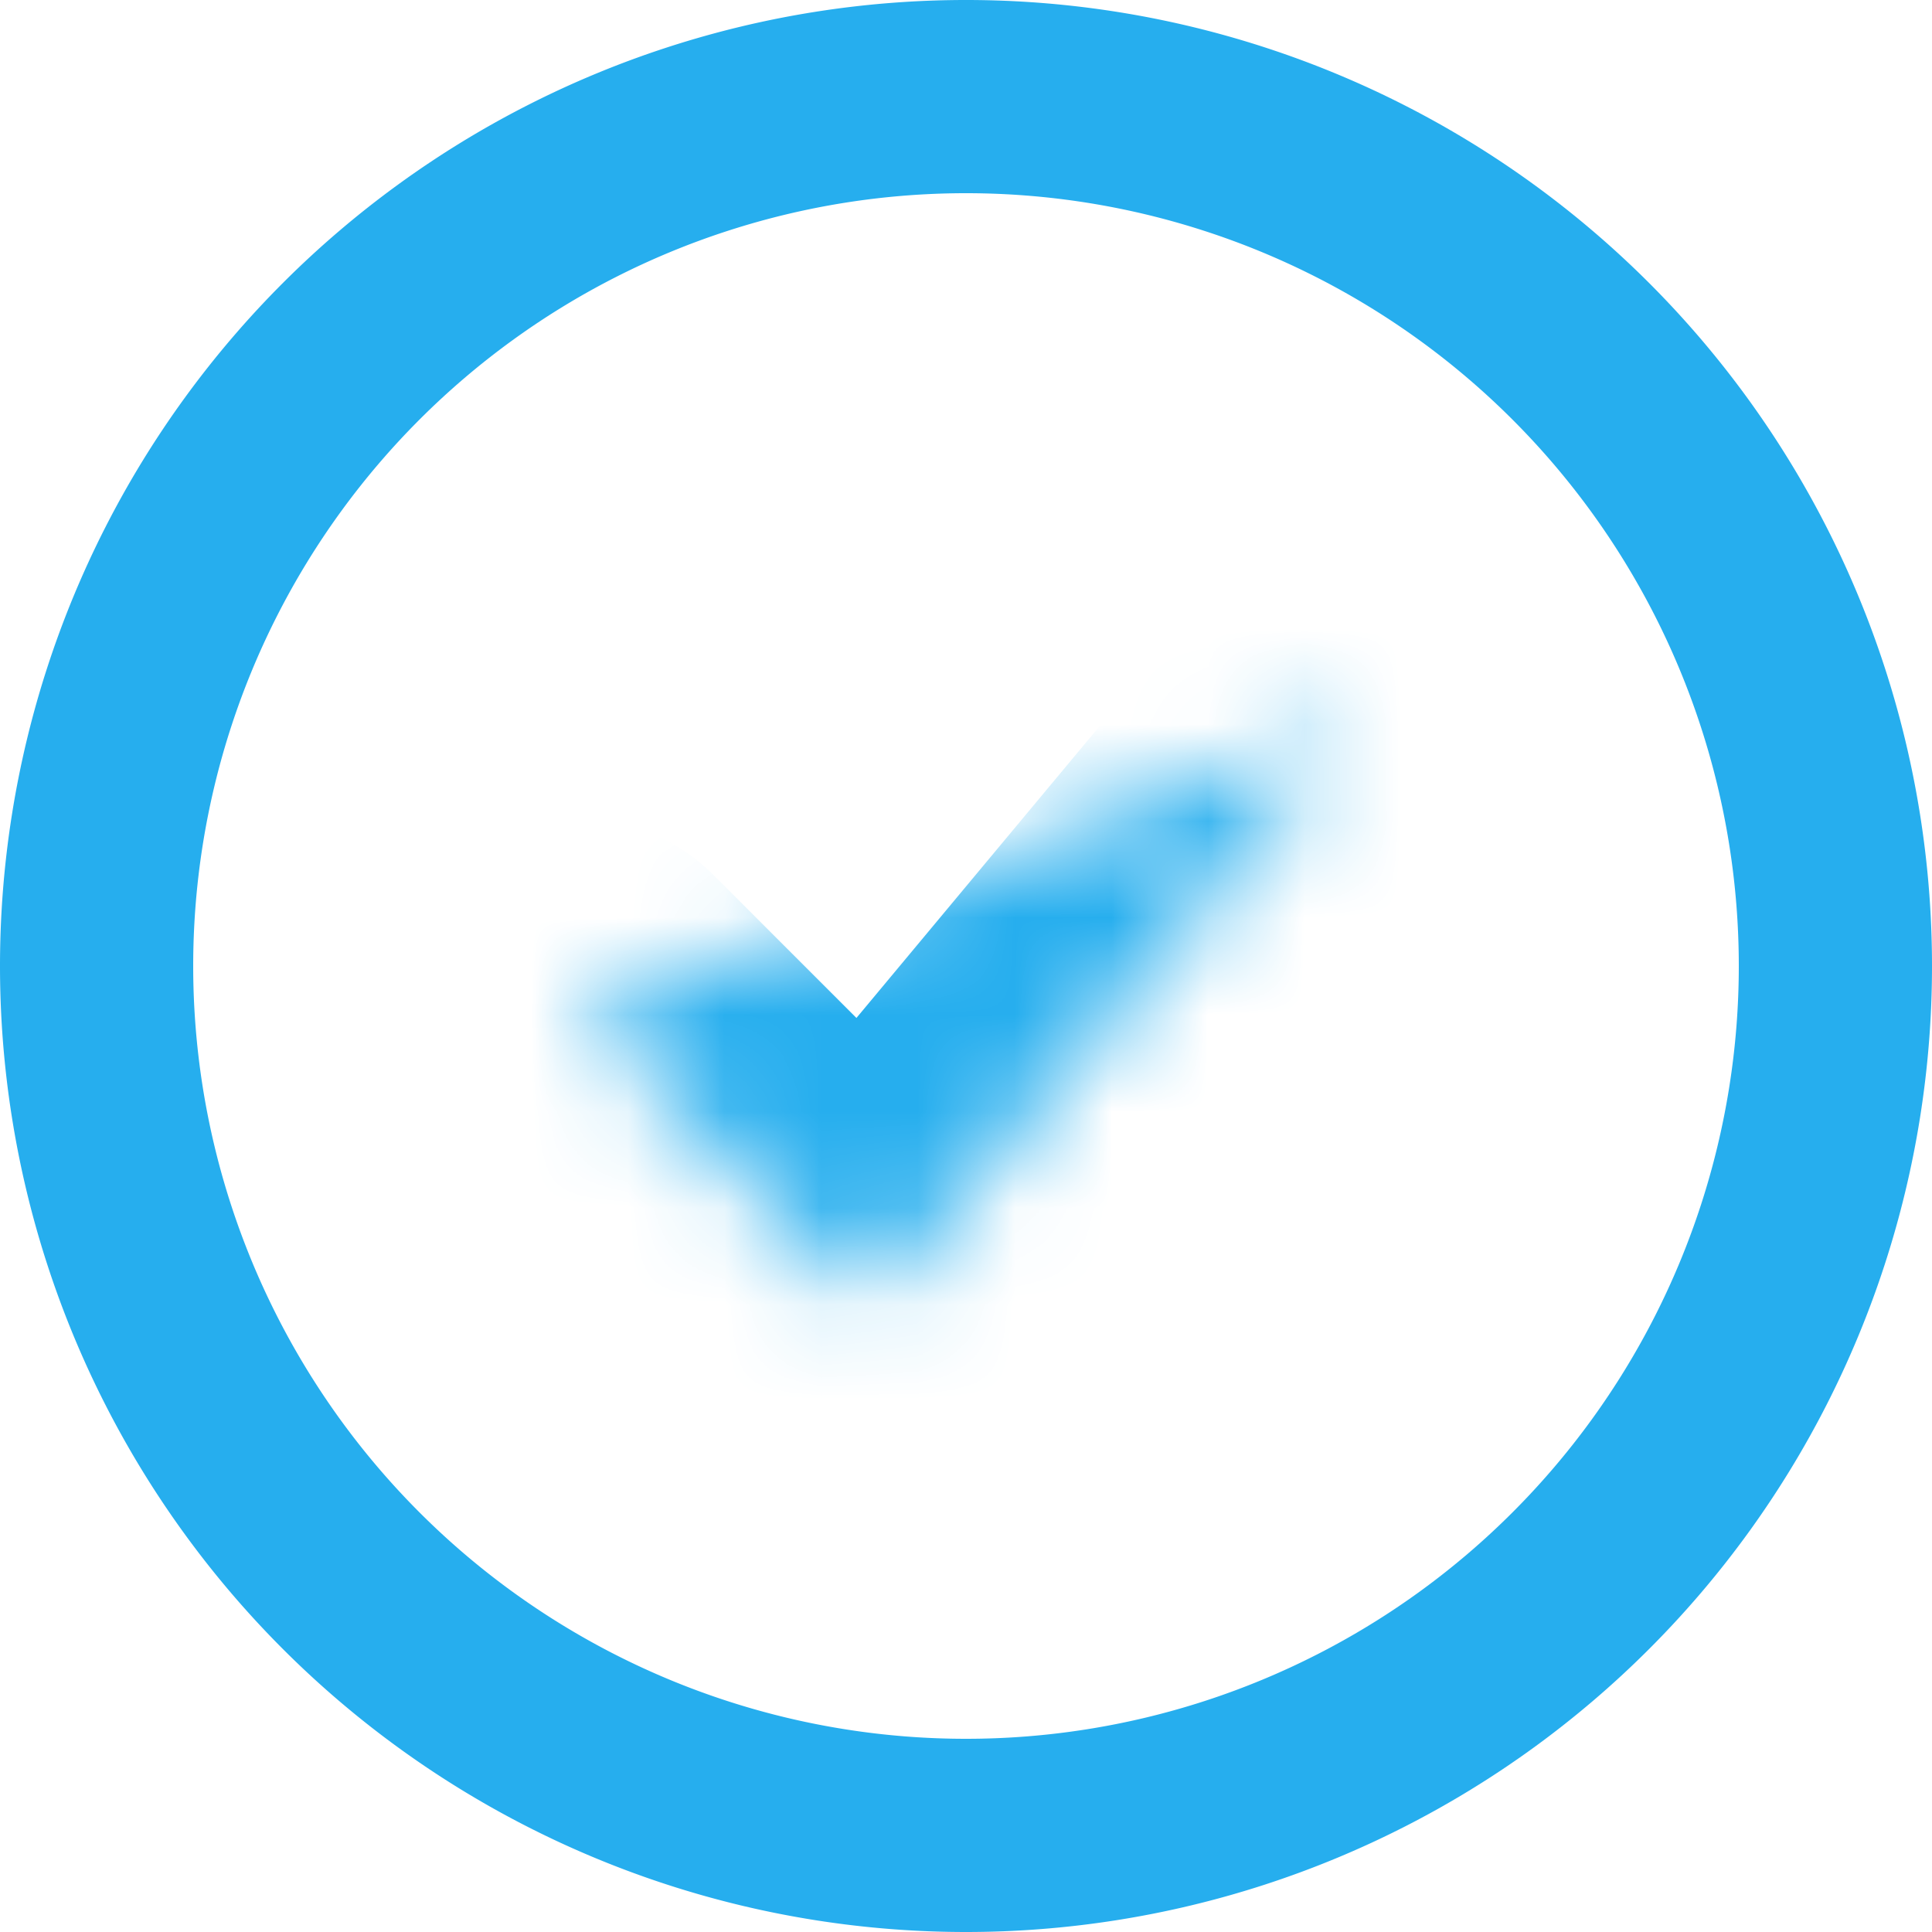 <svg width="20" height="20" viewBox="0 0 20 20" fill="none" xmlns="http://www.w3.org/2000/svg"><mask id="a" fill="#fff"><path d="m6 10.5 3 3 5-6"/></mask><path d="M7.414 9.086a2 2 0 1 0-2.828 2.828zM9 13.5l-1.414 1.414a2 2 0 0 0 2.95-.134zm6.536-4.72a2 2 0 1 0-3.072-2.56zm-10.95 3.134 3 3 2.828-2.828-3-3zm5.95 2.866 5-6-3.072-2.56-5 6z" fill="#26AEEE" mask="url(#a)"/><path d="M19 10a9 9 0 1 1-18 0 9 9 0 0 1 18 0Z" stroke="#26AEEE" stroke-width="2"/></svg>